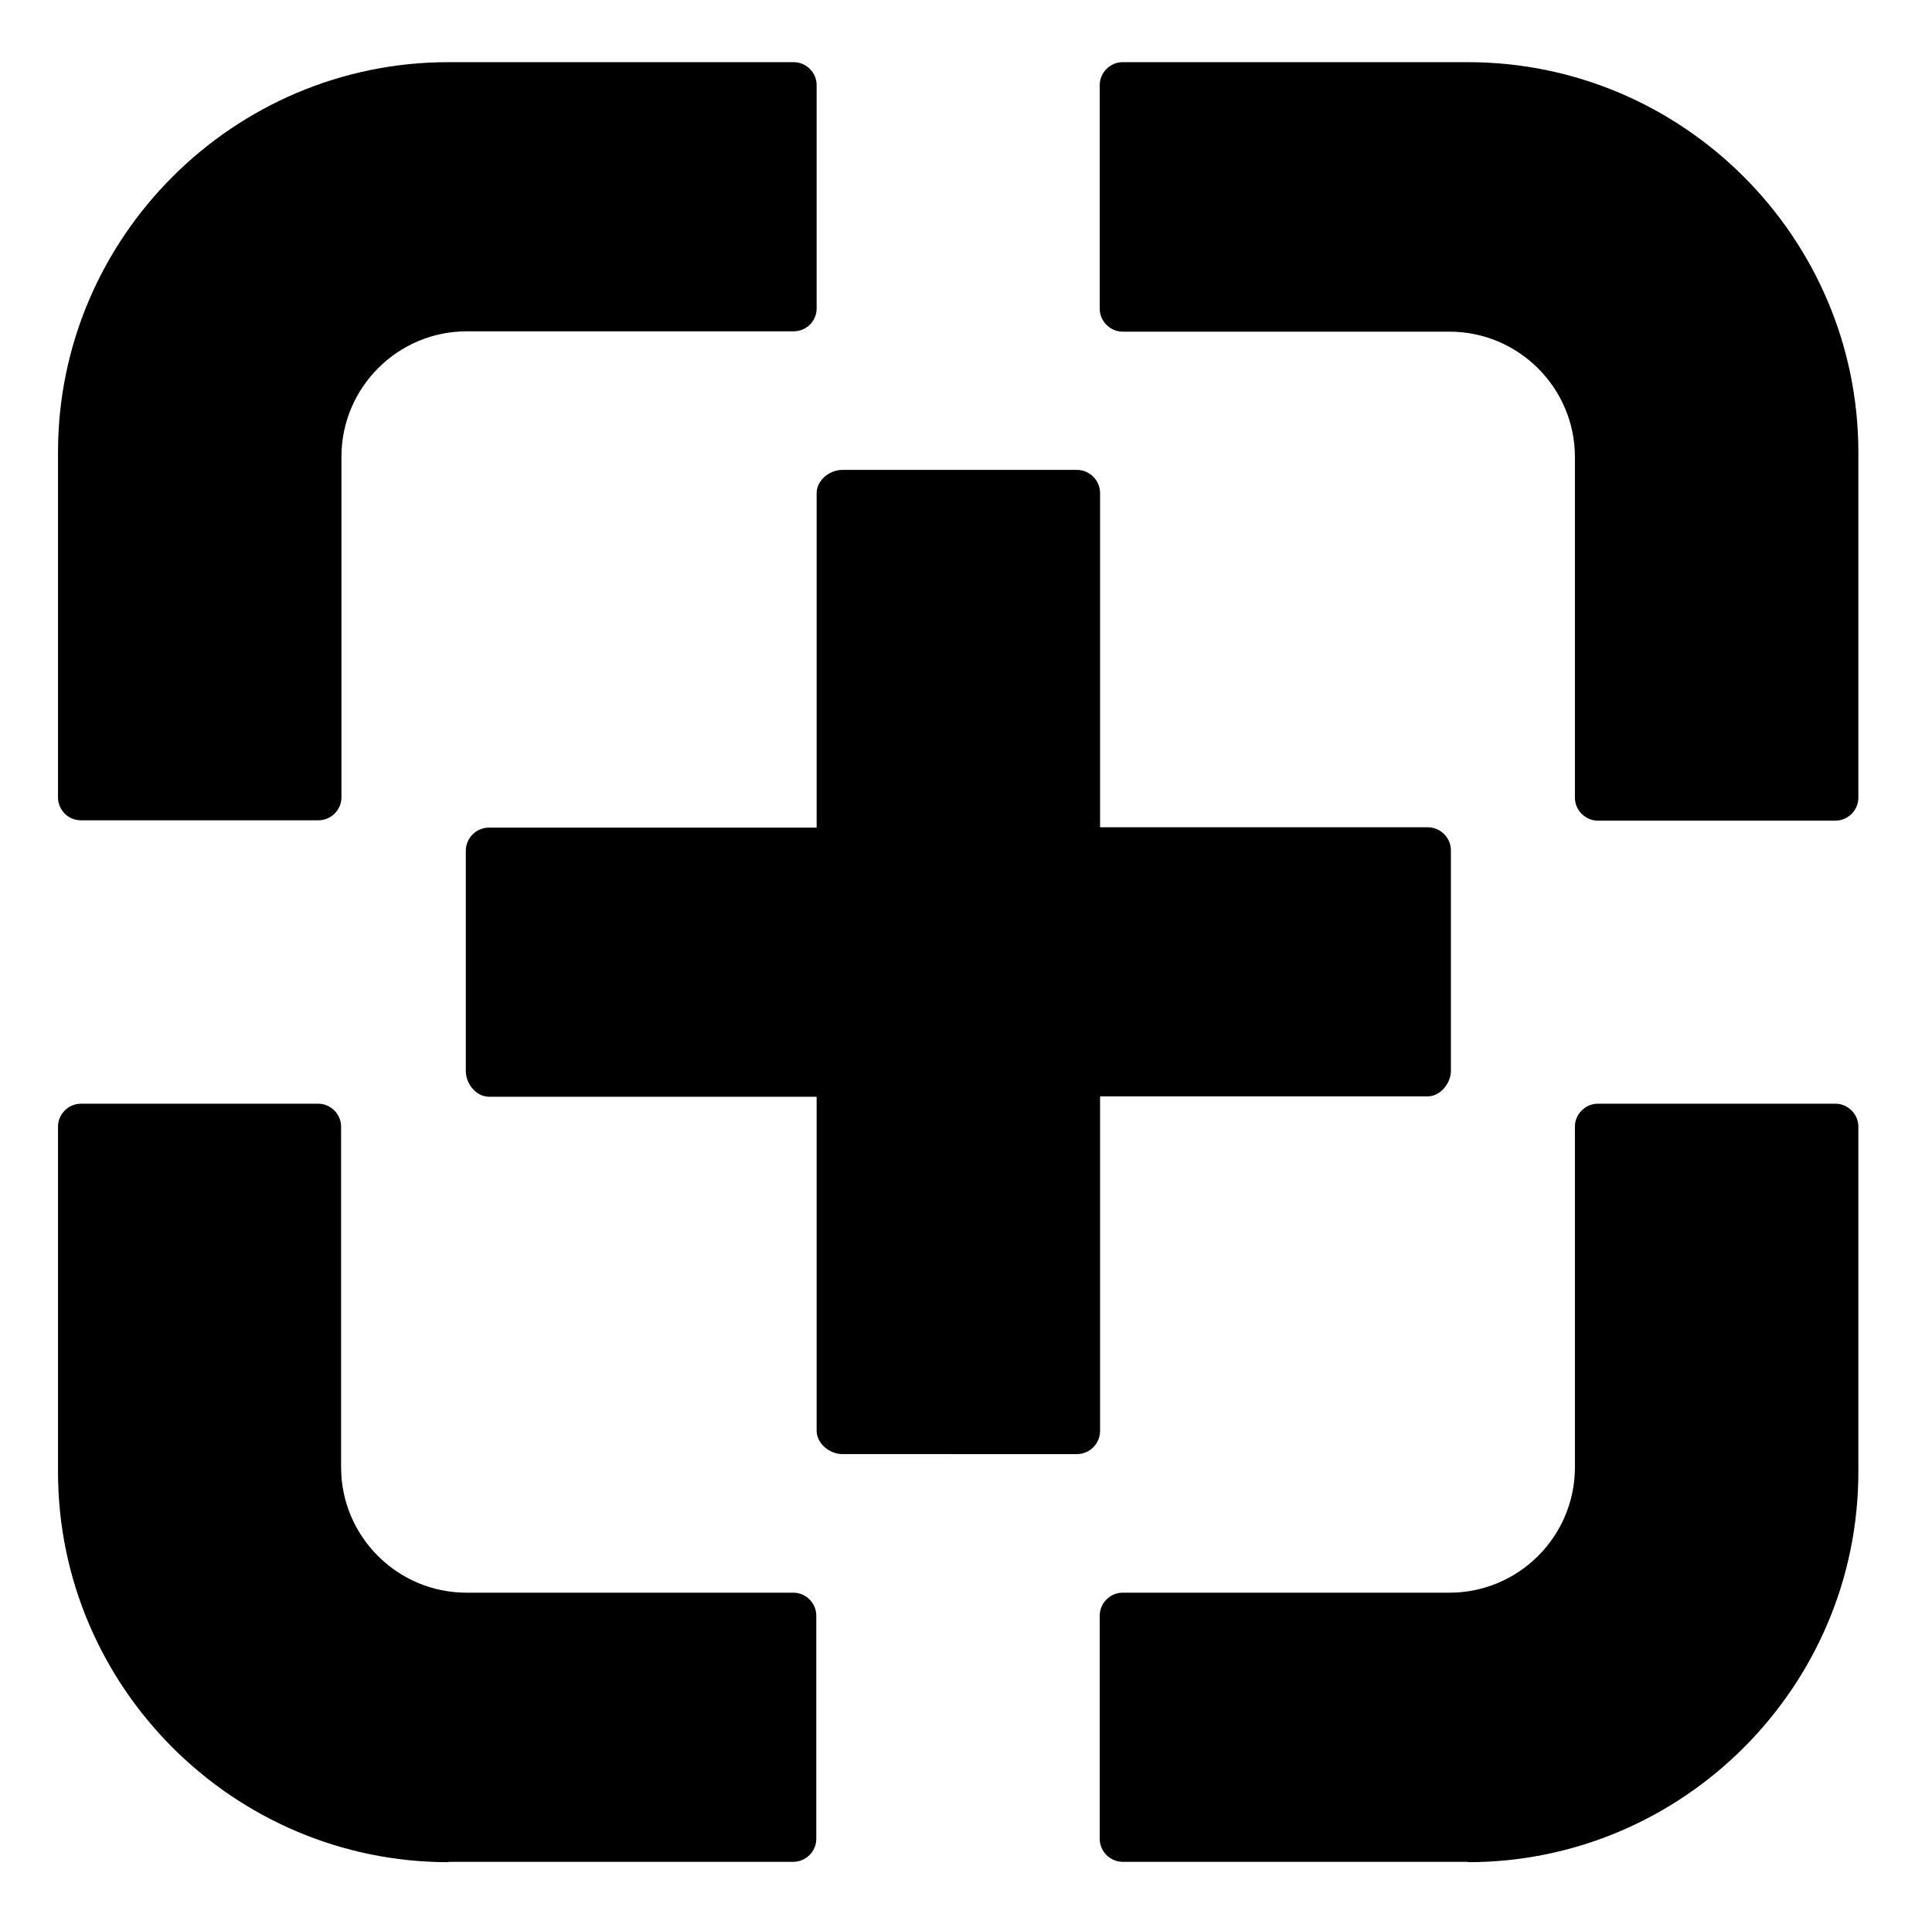 <svg xmlns="http://www.w3.org/2000/svg" xmlns:xlink="http://www.w3.org/1999/xlink" id="Layer_1" x="0px" y="0px" viewBox="0 0 55.62 55.48" style="enable-background:new 0 0 55.62 55.48;" xml:space="preserve"><style type="text/css">	.st0{fill-rule:evenodd;clip-rule:evenodd;}</style><g>	<path class="st0" d="M42.26,1.79c6.19,0,11.24,5.05,11.24,11.24v9.94c0,0.36-0.3,0.66-0.66,0.66H46c-0.36,0-0.66-0.3-0.66-0.66  v-9.81c0-1.99-1.62-3.61-3.61-3.61h-9.41c-0.36,0-0.66-0.3-0.66-0.66V2.45c0-0.36,0.3-0.66,0.66-0.66H42.26L42.26,1.79z   M42.26,53.62c6.19,0,11.24-5.05,11.24-11.24v-9.94c0-0.36-0.3-0.66-0.66-0.66H46c-0.36,0-0.66,0.3-0.66,0.66v9.81  c0,1.99-1.62,3.61-3.61,3.61h-9.41c-0.36,0-0.66,0.3-0.66,0.66v6.43c0,0.36,0.3,0.66,0.66,0.66H42.26L42.26,53.62z M12.91,53.62  c-6.19,0-11.24-5.05-11.24-11.24v-9.94c0-0.36,0.3-0.66,0.66-0.66h6.83c0.36,0,0.66,0.3,0.66,0.66v9.81c0,1.99,1.62,3.61,3.61,3.61  h9.41c0.36,0,0.66,0.3,0.66,0.66v6.43c0,0.36-0.3,0.66-0.66,0.66H12.91L12.91,53.62z M23.51,41.2c0,0.36,0.37,0.67,0.74,0.67H31  c0.37,0,0.67-0.3,0.67-0.67v-9.63h9.43c0.36,0,0.67-0.37,0.67-0.74v-6.34c0-0.37-0.3-0.67-0.67-0.67h-9.43V14.2  c0-0.37-0.3-0.67-0.67-0.67h-6.75c-0.37,0-0.74,0.3-0.74,0.67v9.63h-9.43c-0.37,0-0.67,0.3-0.67,0.67v6.34  c0,0.37,0.3,0.74,0.67,0.74h9.43V41.2L23.51,41.2z M12.91,1.79h9.94c0.36,0,0.66,0.3,0.66,0.66v6.43c0,0.37-0.3,0.66-0.66,0.66  h-9.41c-1.99,0-3.61,1.62-3.61,3.61v9.81c0,0.36-0.3,0.66-0.66,0.66H2.33c-0.37,0-0.66-0.3-0.66-0.66v-9.94  C1.67,6.84,6.72,1.79,12.91,1.79z"></path></g></svg>